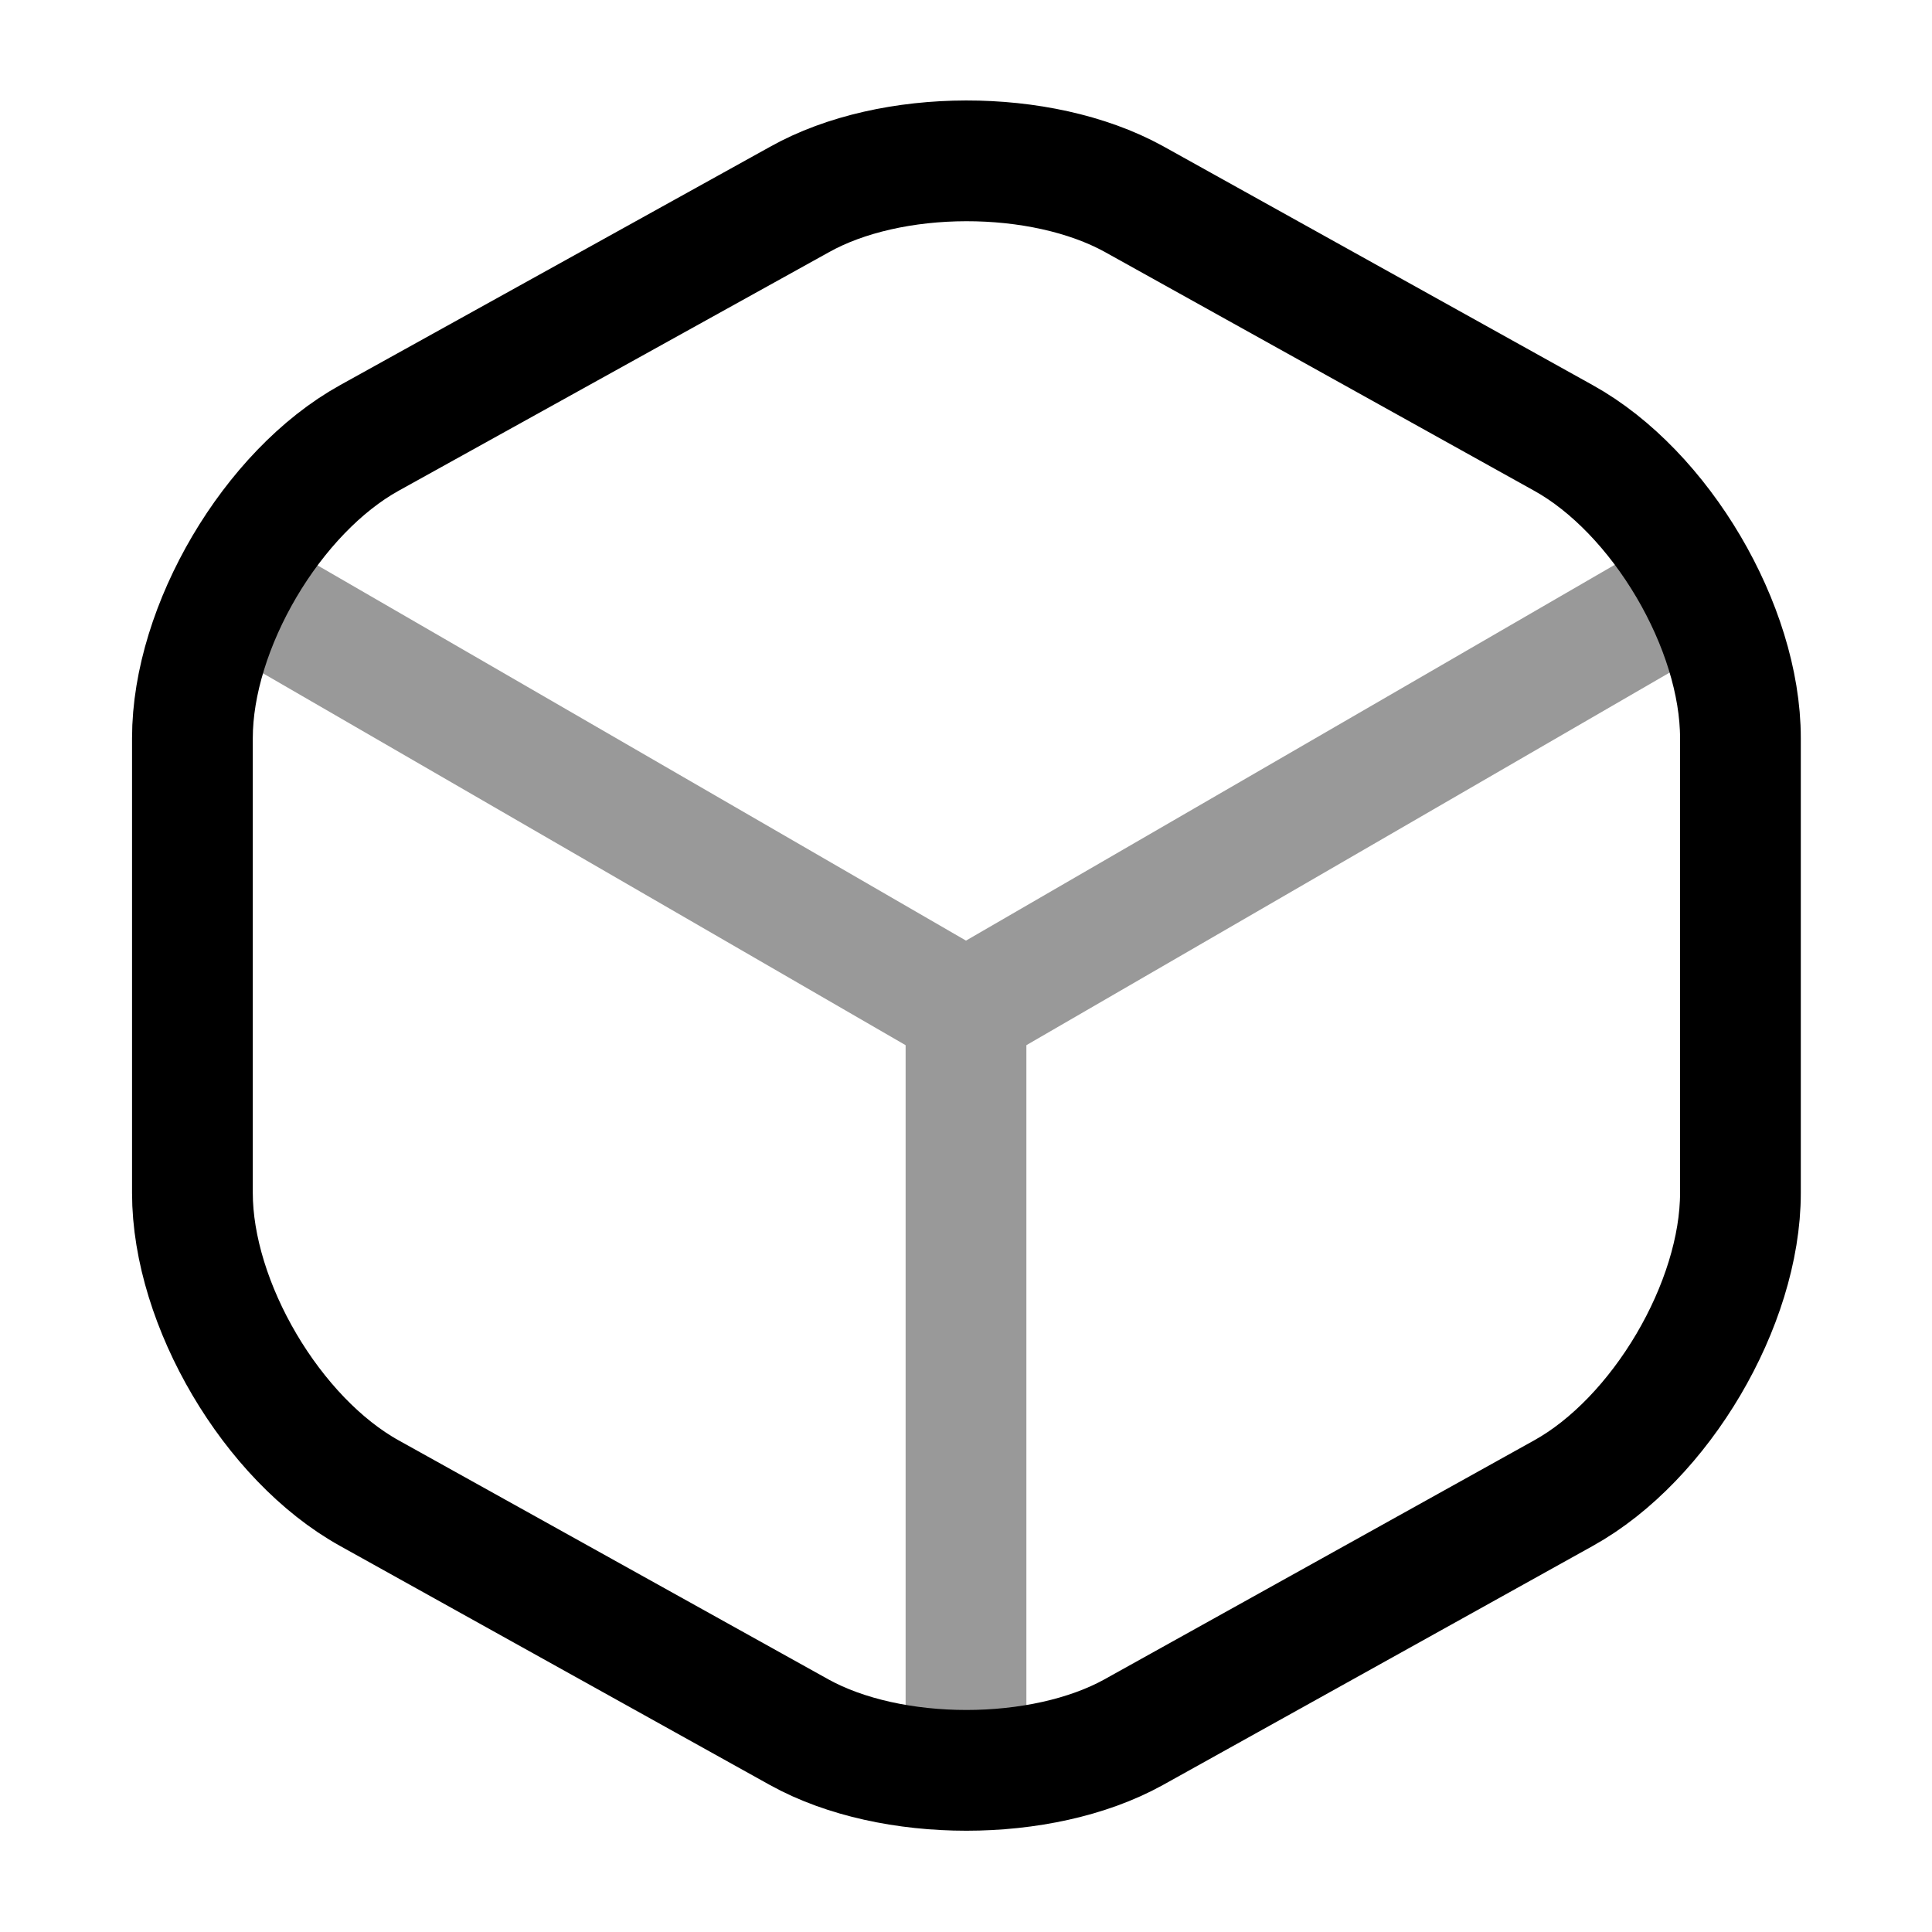 <?xml version="1.0"?>
<svg xmlns="http://www.w3.org/2000/svg" width="64" height="64" viewBox="0 0 64 64" fill="none">
<g opacity="0.4">
<path d="M8.453 19.844L32 33.47L55.386 19.924" stroke="black" stroke-width="4" stroke-linecap="round" stroke-linejoin="round"/>
<path d="M32 57.628V33.441" stroke="black" stroke-width="4" stroke-linecap="round" stroke-linejoin="round"/>
</g>
<path d="M26.48 6.611L12.24 14.505C9.014 16.291 6.374 20.771 6.374 24.451V39.518C6.374 43.198 9.014 47.678 12.24 49.465L26.48 57.385C29.52 59.065 34.507 59.065 37.547 57.385L51.787 49.465C55.014 47.678 57.654 43.198 57.654 39.518V24.451C57.654 20.771 55.014 16.291 51.787 14.505L37.547 6.585C34.48 4.905 29.52 4.905 26.48 6.611Z" stroke="black" stroke-width="4" stroke-linecap="round" stroke-linejoin="round"/>
</svg>
